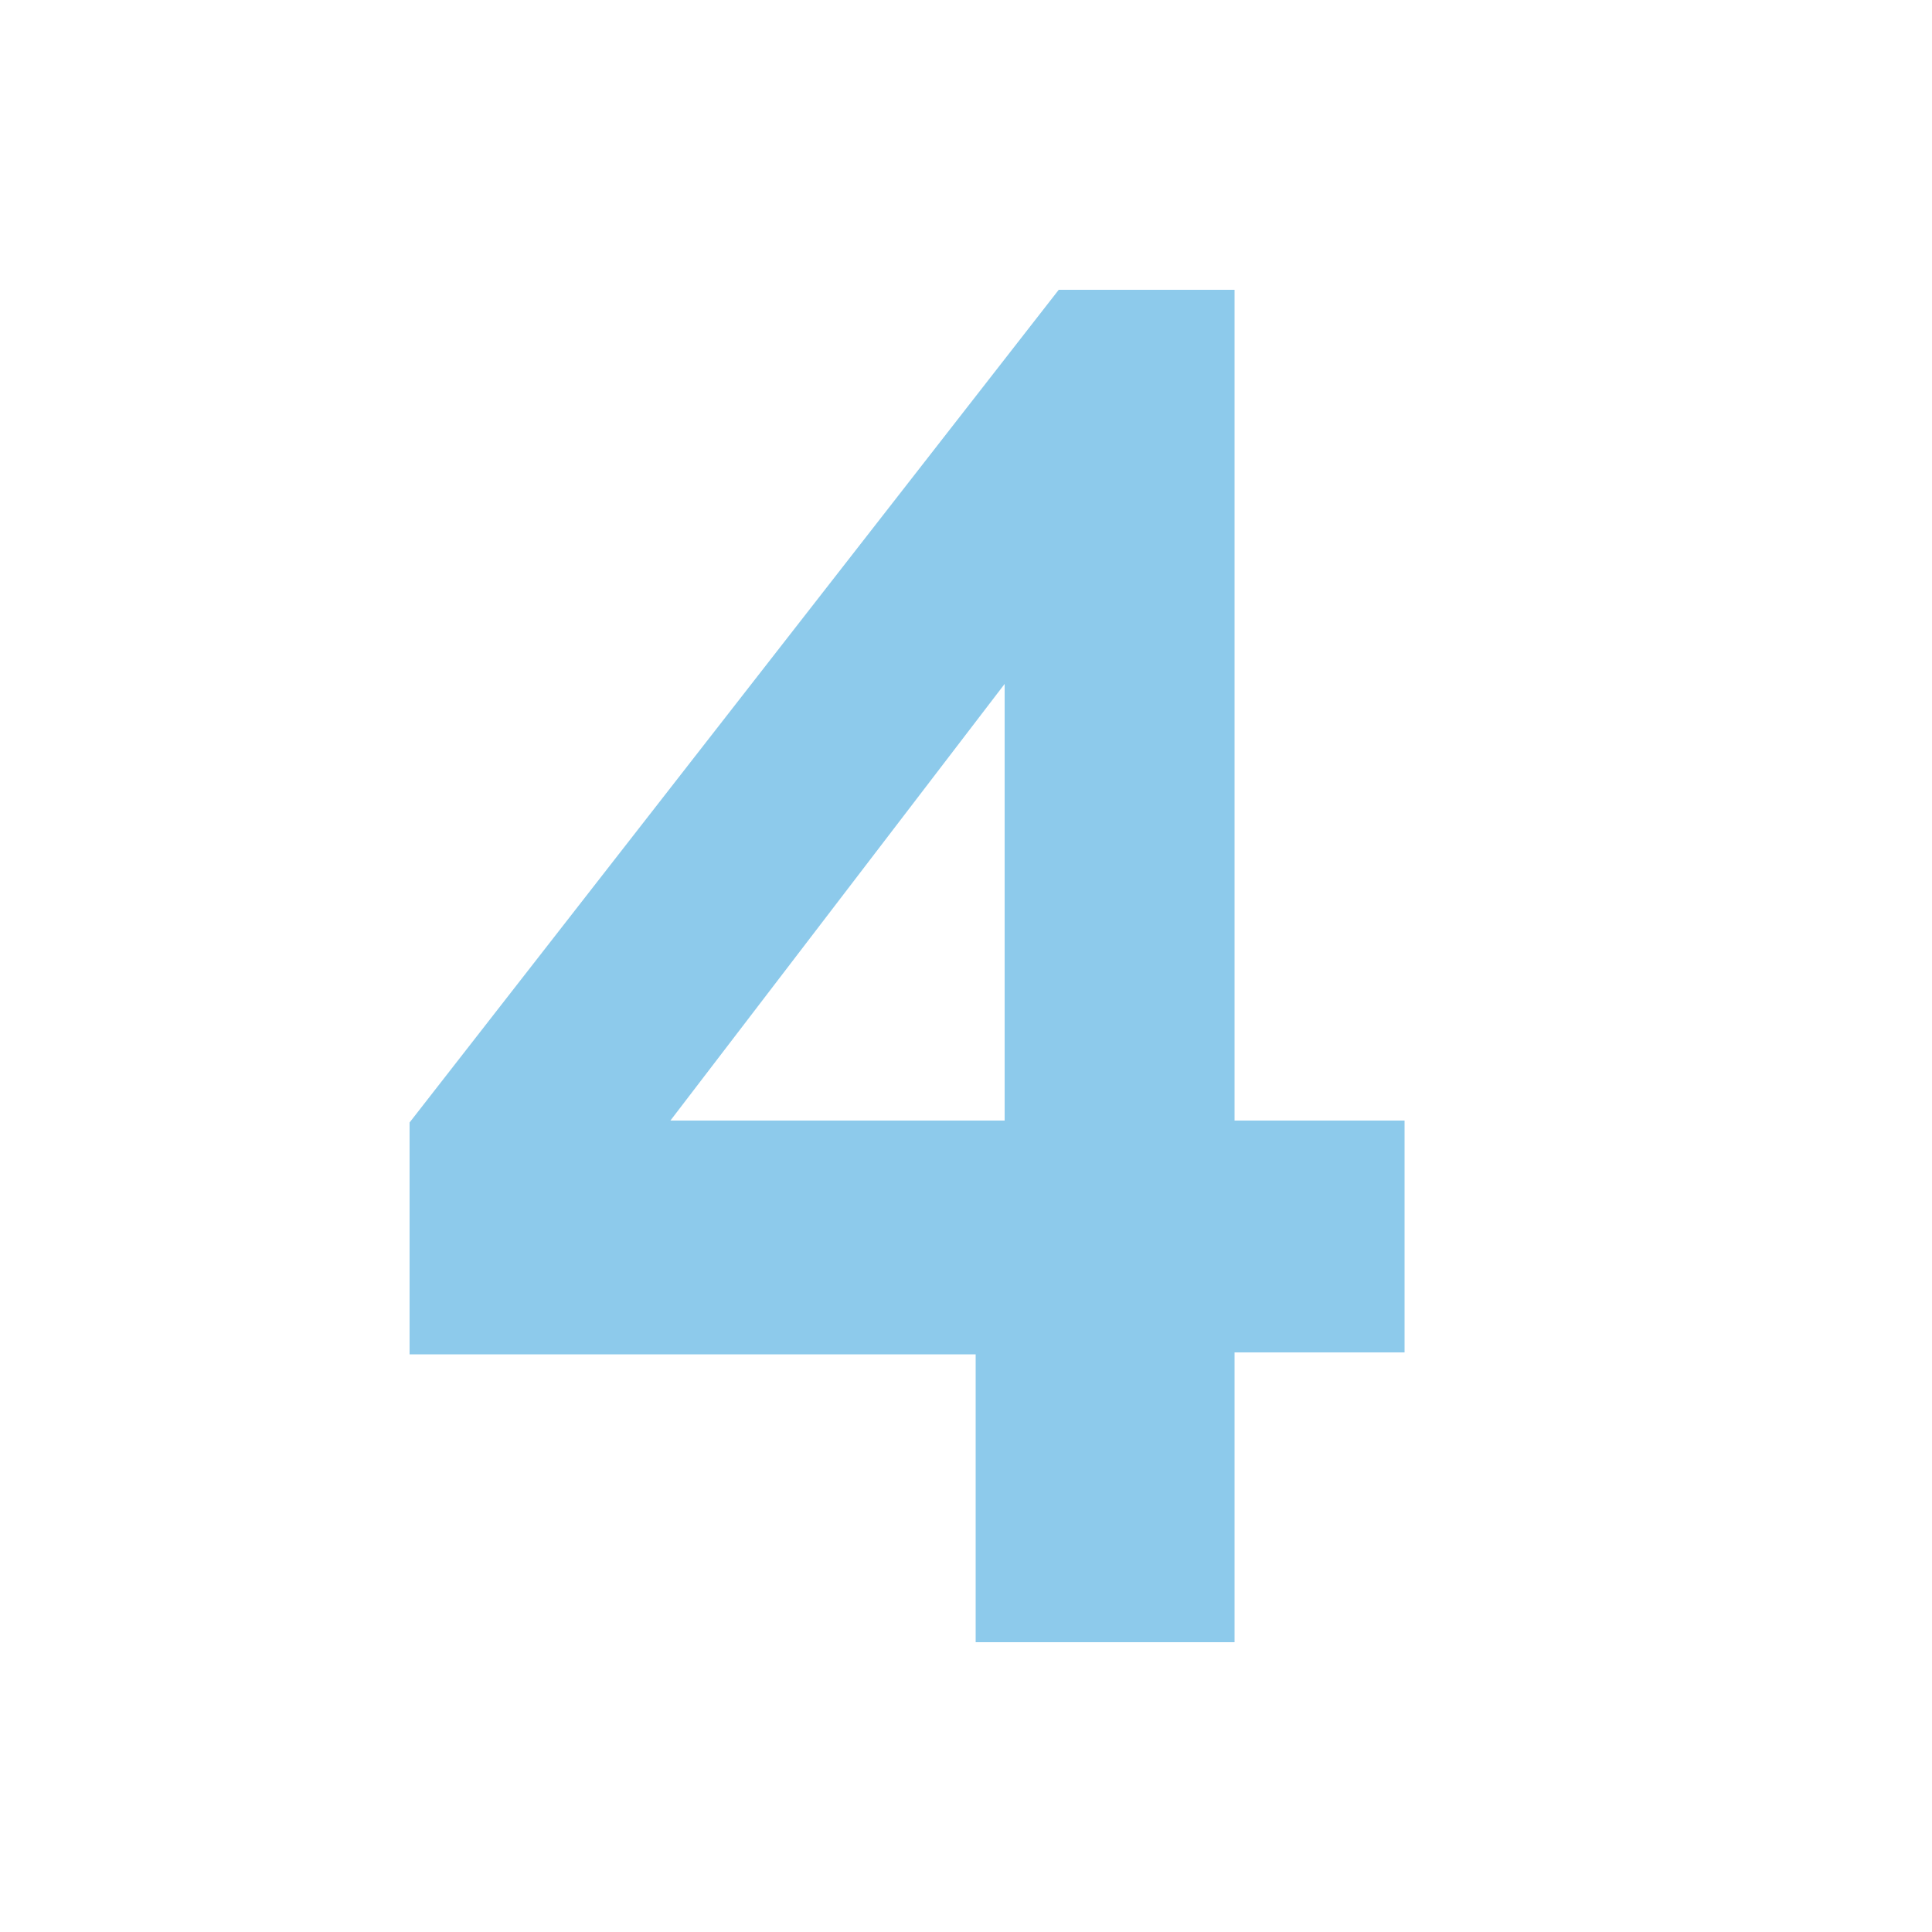 <?xml version="1.0" encoding="utf-8"?>
<!-- Generator: Adobe Illustrator 27.0.1, SVG Export Plug-In . SVG Version: 6.00 Build 0)  -->
<svg xmlns="http://www.w3.org/2000/svg" xmlns:xlink="http://www.w3.org/1999/xlink" version="1.1" id="Layer_1" x="0px" y="0px" viewBox="0 0 100 100" style="enable-background:new 0 0 100 100;" xml:space="preserve" width="100" height="100">
<style type="text/css">
	.st0{fill:#FFFFFF;}
	.st1{fill:#8DCAEB;}
</style>
<rect class="st0" width="100" height="100"/>
<g>
	<path class="st1" d="M156.2,152.7c0-3.6,0.3-6.9,0.8-9.8c0.6-2.9,1.5-5.6,3-8.1c1.4-2.5,3.3-4.8,5.8-7c2.4-2.2,5.6-4.3,9.3-6.4   c3.3-1.8,6.2-3.3,8.7-4.6c2.5-1.3,4.6-2.5,6.3-3.7c1.7-1.1,3-2.3,3.9-3.4c0.9-1.2,1.3-2.5,1.3-4c0-2.4-1-4.5-2.9-6.2   s-4.7-2.6-8.3-2.6c-1.9,0-3.7,0.3-5.3,0.8s-3.1,1.2-4.5,2.1s-2.7,1.9-3.9,3s-2.2,2.2-3.2,3.4l-10.4-11.9c1-1.1,2.5-2.3,4.5-3.7   s4.2-2.6,6.8-3.7c2.6-1.2,5.5-2.1,8.7-2.9s6.6-1.1,10.2-1.1c4.1,0,7.8,0.5,11,1.5s5.9,2.4,8.1,4.2c2.2,1.8,3.9,4,5.1,6.5   c1.2,2.5,1.7,5.3,1.7,8.3c0,2.8-0.5,5.3-1.6,7.5c-1,2.2-2.4,4.1-4,5.8c-1.6,1.7-3.4,3.2-5.2,4.4c-1.9,1.2-3.7,2.3-5.5,3.3   c-1.4,0.8-3.1,1.7-4.9,2.8c-1.8,1-3.7,2.2-5.5,3.4s-3.5,2.5-5,3.9c-1.5,1.3-2.7,2.6-3.5,3.9h36.5V153h-58V152.7z"/>
</g>
<g>
	<path class="st1" d="M211.3,55.2V70h-49.8V55.2H179V18c-0.7,1-1.9,2-3.5,3s-3.3,2-5.2,2.9s-3.8,1.6-5.8,2.2s-3.8,0.9-5.3,0.9V11.6   c1.5,0,3.3-0.5,5.4-1.4c2.1-0.9,4.2-2.1,6.3-3.4c2-1.3,3.8-2.6,5.3-3.9s2.5-2.3,2.9-3h16.8v55.2L211.3,55.2L211.3,55.2z"/>
</g>
<g>
	<path class="st1" d="M145.6-31.7c4,0.7,7.2,2.6,9.7,5.8c2.5,3.1,3.7,7,3.7,11.5c0,3-0.6,5.8-1.8,8.2c-1.2,2.5-2.9,4.5-5,6.2   c-2.2,1.7-4.8,3-7.9,4c-3.1,0.9-6.6,1.4-10.5,1.4c-4.9,0-9.2-0.8-13-2.4s-6.9-3.9-9.4-6.9l7.4-9.2c1.7,2.1,3.7,3.8,6,4.9   c2.3,1.2,5.2,1.7,8.7,1.7c3.9,0,6.9-0.8,9-2.3s3.1-3.9,3.1-7.2c0-3.4-1.2-5.9-3.6-7.7c-2.4-1.8-6-2.7-10.8-2.7h-2.7v-9.7h3   c4,0,7.1-0.9,9.3-2.7s3.3-4,3.3-6.8c0-2.6-0.9-4.6-2.7-5.9c-1.8-1.3-4.2-1.9-7.1-1.9c-3,0-5.6,0.7-8,2c-2.4,1.4-4.3,3.3-5.8,5.7   l-8.1-9.1c1-1.5,2.3-2.8,3.9-4s3.4-2.2,5.5-3.1c2-0.9,4.2-1.5,6.6-2c2.4-0.5,4.8-0.7,7.4-0.7c3.3,0,6.3,0.4,9,1.3   c2.7,0.8,5,2,7,3.5s3.5,3.3,4.6,5.4c1.1,2.1,1.6,4.4,1.6,7c0,1.9-0.3,3.8-0.9,5.5c-0.6,1.7-1.4,3.3-2.5,4.7s-2.4,2.6-3.9,3.6   C149.1-32.7,147.4-32.1,145.6-31.7z"/>
</g>
<g>
	<path class="st1" d="M50.5,85V70.1H21.2v-12L54.8,15h9.1v43h8.8v12h-8.8v15H50.5z M34.7,58H52V35.4L34.7,58z"/>
</g>
<g>
	<path class="st1" d="M-49-36.8c3.2,0,6.3,0.5,9,1.6c2.8,1.1,5.2,2.6,7.2,4.5c2,1.9,3.6,4.3,4.7,7s1.7,5.7,1.7,9   c0,3.5-0.6,6.7-1.9,9.5c-1.3,2.9-3,5.3-5.3,7.3s-5,3.6-8.1,4.8c-3.1,1.1-6.5,1.7-10.1,1.7c-5.1,0-9.6-1.1-13.6-3.2s-7-5.1-9.1-8.8   l7.5-7.8c1.8,2.5,4.1,4.5,6.8,6S-54.7-3-51.7-3c3.5,0,6.4-1.1,8.6-3.2s3.4-4.9,3.4-8.4c0-3.4-1.1-6.1-3.2-8.2   c-2.1-2.1-4.8-3.1-8-3.1c-2.1,0-4.1,0.5-6,1.5c-1.8,1-3.3,2.3-4.4,4h-11.4c0-0.2,0.1-0.9,0.4-2.2c0.3-1.3,0.6-2.9,1-4.9   s0.8-4.2,1.3-6.6c0.5-2.4,0.9-4.9,1.5-7.4c1.2-6,2.5-12.6,3.9-20h34v11.9h-24.6L-58-33.9c0.8-0.8,1.9-1.5,3.5-2   C-53.1-36.5-51.2-36.8-49-36.8z"/>
</g>
</svg>
